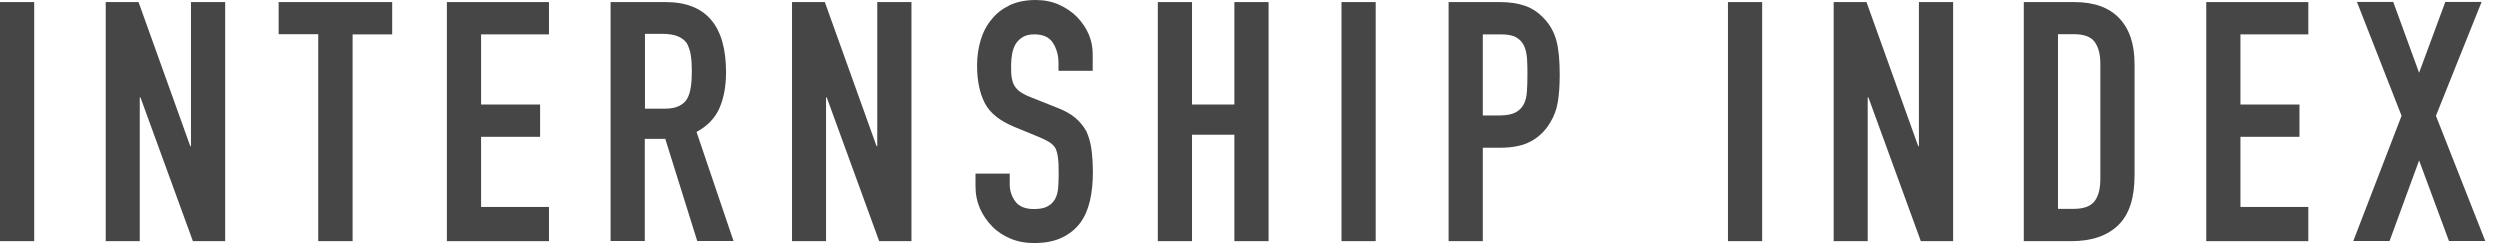<?xml version="1.0" encoding="UTF-8"?>
<svg id="_レイヤー_2" data-name="レイヤー 2" xmlns="http://www.w3.org/2000/svg" viewBox="0 0 144 14">
  <defs>
    <style>
      .cls-1 {
        fill: #464646;
      }

      .cls-2 {
        fill: none;
        opacity: .3;
      }
    </style>
  </defs>
  <g id="_メガドロップ" data-name="メガドロップ">
    <g>
      <path class="cls-1" d="M0,13.88V.12h1.97v13.77H0Z"/>
      <path class="cls-1" d="M6.09,13.88V.12h1.89l2.98,8.3h.04V.12h1.97v13.77h-1.86l-3.02-8.28h-.04v8.28h-1.97Z"/>
      <path class="cls-1" d="M18.33,13.88V1.97h-2.28V.12h6.54v1.86h-2.28v11.91h-1.97Z"/>
      <path class="cls-1" d="M25.74,13.88V.12h5.88v1.86h-3.91v4.04h3.4v1.86h-3.4v4.04h3.91v1.97h-5.88Z"/>
      <path class="cls-1" d="M35.17,13.88V.12h3.17c2.32,0,3.48,1.35,3.48,4.04,0,.81-.13,1.5-.38,2.07s-.69,1.03-1.32,1.37l2.13,6.28h-2.09l-1.84-5.88h-1.18v5.88h-1.97ZM37.15,1.97v4.29h1.12c.35,0,.63-.05.83-.15s.37-.23.48-.42c.1-.18.17-.4.21-.67.04-.26.06-.57.06-.92s-.02-.65-.06-.92c-.04-.26-.12-.49-.23-.69-.25-.36-.71-.54-1.39-.54h-1.03Z"/>
      <path class="cls-1" d="M45.62,13.88V.12h1.89l2.98,8.3h.04V.12h1.97v13.77h-1.86l-3.02-8.28h-.04v8.28h-1.97Z"/>
      <path class="cls-1" d="M62.94,4.08h-1.97v-.44c0-.45-.11-.84-.32-1.17-.21-.33-.57-.49-1.07-.49-.27,0-.49.05-.66.15-.17.1-.3.23-.41.39-.1.17-.17.36-.21.57-.04.21-.06.44-.06.67,0,.27,0,.5.03.68s.07.34.15.48c.08.14.19.26.34.37.15.1.35.21.61.31l1.51.6c.44.17.79.36,1.06.59s.48.49.64.78c.14.31.24.66.29,1.05.05.39.08.84.08,1.34,0,.58-.06,1.12-.17,1.61-.12.5-.3.92-.56,1.27-.27.36-.63.65-1.06.85-.44.21-.97.31-1.61.31-.48,0-.92-.08-1.33-.25-.41-.17-.77-.4-1.06-.7-.3-.3-.53-.64-.71-1.03-.17-.39-.26-.82-.26-1.29v-.73h1.97v.62c0,.36.11.69.32.98s.57.44,1.07.44c.34,0,.6-.05.78-.15.19-.1.33-.23.44-.42.1-.18.16-.4.18-.65.02-.25.03-.53.03-.84,0-.36-.01-.66-.04-.89-.03-.23-.08-.42-.15-.56-.09-.14-.21-.26-.36-.35-.15-.09-.35-.19-.59-.29l-1.41-.58c-.85-.35-1.42-.81-1.71-1.38-.29-.57-.44-1.29-.44-2.16,0-.52.07-1.01.21-1.47.14-.46.35-.86.64-1.2.27-.34.62-.6,1.03-.8.42-.2.92-.3,1.5-.3.49,0,.94.09,1.34.27s.76.42,1.05.72c.59.62.89,1.33.89,2.13v.97Z"/>
      <path class="cls-1" d="M66.69,13.88V.12h1.97v5.9h2.44V.12h1.97v13.77h-1.97v-6.13h-2.44v6.13h-1.97Z"/>
      <path class="cls-1" d="M77.27,13.88V.12h1.97v13.77h-1.97Z"/>
      <path class="cls-1" d="M83.44,13.88V.12h2.96c.54,0,1.02.07,1.43.21.41.14.79.39,1.12.75.34.36.57.78.7,1.27.13.48.19,1.14.19,1.96,0,.62-.04,1.14-.11,1.57-.07.43-.22.83-.45,1.2-.27.45-.63.8-1.08,1.05-.45.25-1.04.38-1.78.38h-1.01v5.38h-1.97ZM85.41,1.97v4.68h.95c.4,0,.71-.06.93-.17.22-.12.38-.28.48-.48.1-.19.16-.43.18-.72s.03-.6.03-.95c0-.32,0-.63-.02-.92s-.07-.54-.17-.76c-.1-.22-.26-.39-.46-.5-.21-.12-.5-.17-.89-.17h-1.03Z"/>
      <path class="cls-1" d="M99.53,13.88V.12h1.97v13.77h-1.97Z"/>
      <path class="cls-1" d="M105.62,13.88V.12h1.89l2.98,8.3h.04V.12h1.97v13.77h-1.86l-3.02-8.28h-.04v8.28h-1.97Z"/>
      <path class="cls-1" d="M116.57,13.88V.12h2.92c1.13,0,1.99.31,2.58.93.59.62.88,1.5.88,2.63v6.44c0,1.29-.31,2.24-.94,2.85s-1.52.92-2.7.92h-2.75ZM118.54,1.97v10.06h.91c.55,0,.95-.14,1.18-.42.23-.28.35-.71.35-1.31V3.67c0-.54-.11-.96-.33-1.26-.22-.3-.62-.44-1.2-.44h-.91Z"/>
      <path class="cls-1" d="M127.08,13.88V.12h5.88v1.86h-3.91v4.04h3.4v1.86h-3.4v4.04h3.91v1.97h-5.88Z"/>
      <path class="cls-1" d="M135.55,13.88l2.78-7.21-2.57-6.56h2.09l1.49,4.08,1.51-4.08h2.09l-2.63,6.56,2.84,7.21h-2.09l-1.72-4.64-1.7,4.64h-2.09Z"/>
    </g>
    <rect class="cls-2" width="144" height="14"/>
  </g>
</svg>